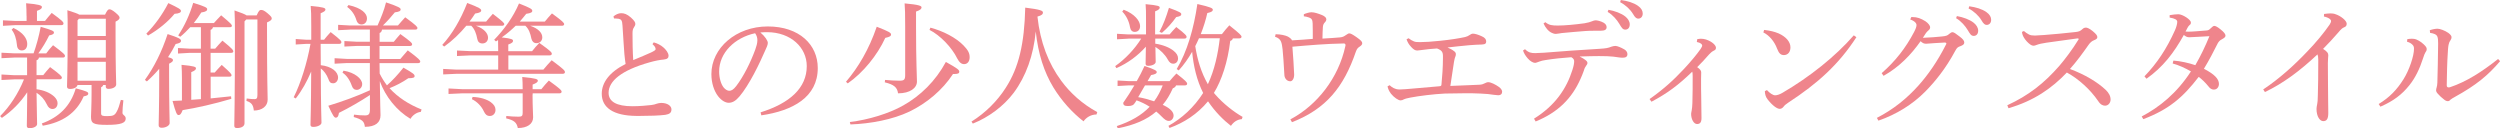 <?xml version="1.0" encoding="UTF-8"?><svg xmlns="http://www.w3.org/2000/svg" viewBox="0 0 354.38 18.18"><defs><style>.d{fill:#ef858c;}</style></defs><g id="a"/><g id="b"><g id="c"><g><path class="d" d="M3.84,8.16H2l-1.79,.09v-.78l1.79,.09h2.76c.38-1.06,.76-2.41,1.01-3.76,1.65,.48,1.88,.59,1.88,.82,0,.17-.15,.3-.68,.4-.42,.87-.95,1.75-1.54,2.55h1.12c.32-.44,.59-.76,.97-1.16,1.58,1.18,1.69,1.35,1.69,1.52,0,.13-.1,.23-.29,.23h-3.4c-.04,.21-.15,.32-.34,.38v2.11h.95c.3-.4,.61-.74,.97-1.14,1.52,1.12,1.67,1.33,1.67,1.5,0,.13-.11,.23-.3,.23h-3.29v1.41c1.01,.13,1.88,.48,2.49,1.03,.32,.3,.49,.63,.49,.95,0,.49-.3,.82-.72,.82-.34,0-.61-.21-.8-.65-.34-.72-.84-1.27-1.46-1.65,.04,3.16,.08,4.03,.08,4.43,0,.34-.51,.59-1.06,.59-.29,0-.4-.11-.4-.34,0-.42,.04-1.33,.06-4.75-1.01,1.5-2.17,2.66-3.59,3.63l-.25-.25c1.35-1.35,2.57-3.19,3.38-5.21H2l-1.79,.09v-.78l1.79,.1h1.84v-2.49Zm-.08-5.91c0-.7-.02-1.14-.06-1.79,1.84,.15,2.24,.32,2.24,.53,0,.19-.11,.34-.7,.55v1.43h1.14c.29-.38,.59-.72,.95-1.14,1.52,1.1,1.67,1.31,1.67,1.5,0,.13-.09,.23-.29,.23H2.21l-1.79,.1v-.78l1.79,.09h1.56v-.72Zm-1.86,1.71c1.43,.67,1.96,1.56,1.96,2.26,0,.59-.29,.93-.78,.93-.38,0-.63-.27-.67-.7-.08-.95-.34-1.73-.76-2.24l.25-.25Zm4.03,13.54c2.41-.87,4.07-2.45,4.81-4.98,1.54,.4,1.77,.53,1.77,.74,0,.19-.11,.3-.65,.4-1.03,2.36-3,3.69-5.8,4.16l-.13-.32Zm5.06-5.46c-.08,.34-.51,.57-1.05,.57-.29,0-.44-.1-.44-.34,0-.48,.09-1.96,.09-7.51,0-1.83,0-2.43-.04-3.31,1.01,.32,1.48,.49,1.69,.63h3.65c.29-.61,.44-.76,.61-.76,.19,0,.38,.08,.88,.48,.47,.4,.57,.55,.57,.72,0,.15-.13,.34-.57,.55v2c0,4.81,.09,6.33,.09,6.9,0,.38-.53,.63-1.1,.63-.25,0-.38-.11-.38-.34v-.21h-.36c-.04,.13-.13,.25-.3,.32v3.69c0,.36,.21,.4,.86,.4,.84,0,1.07-.11,1.35-.63,.21-.34,.42-1.01,.59-1.67l.36,.06c-.08,.7-.13,1.33-.13,1.77,0,.36,.46,.36,.46,.82,0,.61-.65,.89-2.64,.89s-2.28-.21-2.28-1.16c0-.48,.08-1.48,.08-3.48v-1.01h-1.98ZM15,2.66h-3.82l-.19,.23v2.21h4.01V2.66Zm0,3.02h-4.01v2.49h4.01v-2.49Zm0,3.08h-4.01v2.68h4.01v-2.68Z"/><path class="d" d="M20.55,11.31c1.29-1.79,2.36-3.92,3.21-6.48,1.58,.51,1.9,.7,1.9,.95s-.27,.36-.76,.46c-.3,.61-.67,1.24-1.08,1.86,.57,.15,.7,.27,.7,.42,0,.17-.13,.29-.55,.51v1.62c0,4.47,.08,6.1,.08,6.79,0,.34-.51,.67-1.14,.67-.29,0-.42-.13-.42-.36,0-.72,.08-2.41,.08-7.11v-.89c-.55,.65-1.14,1.25-1.75,1.79l-.27-.21Zm.19-6.54c1.18-1.18,2.28-2.7,3.12-4.33,1.52,.72,1.79,.89,1.79,1.12,0,.21-.27,.36-.91,.4-.88,1.08-2.3,2.26-3.76,3.08l-.23-.27Zm6.22-.91c-.44,.48-.89,.93-1.41,1.35l-.29-.19c.93-1.39,1.63-2.95,2.13-4.62,1.79,.55,1.98,.7,1.98,.91,0,.19-.15,.36-.84,.46-.3,.49-.67,1.01-1.06,1.5h2.85c.29-.32,.63-.7,1.03-1.1,1.46,1.22,1.52,1.33,1.52,1.5,0,.1-.11,.19-.3,.19h-2.38c-.06,.19-.15,.3-.34,.38v2.66h.65c.32-.38,.65-.74,1.03-1.14,1.45,1.18,1.54,1.35,1.54,1.54,0,.09-.09,.19-.29,.19h-2.93v2.79h.59c.29-.32,.59-.68,.99-1.08,1.33,1.18,1.39,1.31,1.39,1.48,0,.1-.11,.19-.3,.19h-2.66v3.08c.99-.09,1.94-.19,2.89-.3l.04,.36c-2.43,.72-4.94,1.29-6.9,1.6-.23,.59-.36,.7-.59,.7-.21,0-.38-.29-.84-2,.46-.02,.89-.04,1.33-.06v-3.08c0-.8-.02-1.33-.06-1.98,1.83,.17,2.05,.3,2.05,.49,0,.17-.11,.32-.67,.55v3.92c.46-.02,.91-.06,1.37-.1V7.49h-1.56l-1.69,.1v-.78l1.69,.09h1.56V3.86h-1.52Zm9.43-1.69c.3-.68,.42-.76,.61-.76,.21,0,.4,.04,.89,.44,.57,.48,.63,.61,.63,.78s-.15,.32-.67,.55v1.37c0,6.86,.09,8.76,.09,9.58,0,.91-.78,1.54-1.96,1.54-.08-.76-.29-1.12-1.05-1.37l.04-.34c.59,.08,.8,.09,1.12,.09,.27,0,.4-.11,.4-.59V2.76h-1.58l-.25,.27v14.45c0,.42-.44,.67-1.05,.67-.29,0-.4-.09-.4-.34,0-.55,.09-3.06,.09-13.65,0-1.01-.02-1.81-.06-2.68,1.03,.36,1.5,.55,1.71,.7h1.41Z"/><path class="d" d="M45.47,9.24c1.54,.17,2.45,.93,2.45,1.75,0,.44-.29,.82-.7,.82-.36,0-.53-.17-.67-.61-.25-.65-.65-1.18-1.08-1.5,.02,6.01,.1,7.24,.1,7.7,0,.3-.55,.59-1.16,.59-.27,0-.4-.09-.4-.3,0-.59,.08-1.92,.1-7.55-.59,1.39-1.31,2.7-2.19,3.82l-.29-.17c1.01-2.02,1.9-4.87,2.38-7.57h-.63l-1.46,.09v-.78l1.46,.1h.74v-1.84c0-1.67-.02-2.32-.08-2.95,1.86,.17,2.09,.3,2.09,.51,0,.17-.13,.3-.68,.53v3.75h.49c.27-.34,.55-.68,.93-1.08,1.45,1.12,1.52,1.27,1.52,1.44,0,.13-.11,.23-.3,.23h-2.64l.02,3.02Zm4.09-5.04l-1.63,.08v-.76l1.63,.09h3.96c.46-1.03,.95-2.21,1.2-3.27,1.88,.63,2.07,.8,2.07,.99,0,.21-.15,.34-.82,.42-.53,.65-1.08,1.27-1.69,1.86h2.13c.34-.42,.63-.7,1.03-1.16,1.62,1.18,1.73,1.37,1.73,1.52,0,.13-.09,.23-.29,.23h-4.73c-.04,.27-.15,.4-.34,.48v1.25h2.01c.32-.4,.53-.65,.93-1.1,1.54,1.1,1.67,1.29,1.67,1.46,0,.13-.11,.23-.3,.23h-4.32v1.84h2.95c.32-.38,.65-.76,1.05-1.22,1.65,1.22,1.77,1.43,1.77,1.58,0,.13-.1,.23-.29,.23h-5.48l.02,1.48c.29,.59,.63,1.14,1.03,1.67,.74-.65,1.5-1.45,2.34-2.51,1.45,.82,1.58,.97,1.58,1.2,0,.19-.15,.3-.89,.3-.82,.57-1.75,1.05-2.66,1.41,1.16,1.29,2.76,2.32,4.54,3.02l-.11,.34c-.59,.06-1.18,.48-1.46,.99-1.98-1.18-3.54-3.14-4.35-5.34,.04,3.38,.1,4.32,.1,4.83,0,1.01-.7,1.64-2.22,1.64-.08-.74-.32-1.03-1.58-1.39l.04-.34c.59,.08,1.01,.11,1.56,.11,.49,0,.7-.15,.7-.84v-2.05c-1.37,.91-2.91,1.79-4.39,2.53-.08,.53-.23,.68-.44,.68-.23,0-.4-.23-1.07-1.69,1.96-.59,4.01-1.33,5.89-2.19v-3.86h-3.29l-1.71,.09v-.78l1.71,.1h3.29v-1.84h-1.79l-1.82,.09v-.78l1.82,.1h1.79v-1.73h-2.85Zm-.86,5.82c1.58,.25,2.64,1.14,2.64,1.9,0,.48-.36,.82-.78,.82-.34,0-.57-.21-.7-.61-.29-.82-.76-1.48-1.31-1.83l.15-.29Zm.7-9.3c1.92,.42,2.62,1.22,2.62,1.88,0,.53-.32,.87-.78,.87-.36,0-.61-.23-.72-.61-.23-.78-.67-1.41-1.31-1.88l.19-.27Z"/><path class="d" d="M66.1,3.65c-.91,1.1-2,2.15-3.14,2.95l-.27-.23c1.41-1.54,2.6-3.57,3.54-5.95,1.79,.68,1.98,.86,1.98,1.06,0,.19-.17,.34-.86,.44-.25,.38-.5,.76-.8,1.14h2.36c.27-.34,.61-.72,.95-1.1,1.48,1.14,1.62,1.31,1.62,1.46,0,.13-.11,.23-.3,.23h-3.71c1.18,.42,1.71,1.1,1.71,1.69,0,.46-.3,.82-.8,.82-.42,0-.65-.25-.72-.63-.15-.78-.38-1.41-.86-1.88h-.7Zm4.52,3.61c0-.53,0-1.06-.02-1.58-.11,.06-.21,.13-.3,.19l-.25-.23c1.41-1.46,2.7-3.21,3.52-5.15,1.71,.67,1.88,.82,1.88,1.05,0,.19-.17,.32-.86,.42-.29,.36-.59,.74-.91,1.1h3.55c.29-.36,.67-.8,1.01-1.16,1.54,1.12,1.73,1.35,1.73,1.52,0,.13-.11,.23-.3,.23h-4.51c1.2,.42,1.71,1.03,1.71,1.65,0,.44-.3,.82-.82,.82-.4,0-.63-.27-.72-.63-.15-.76-.36-1.37-.86-1.84h-1.37c-.63,.61-1.27,1.16-1.98,1.65,1.48,.17,1.6,.3,1.6,.48s-.09,.32-.67,.53v.95h3.37c.36-.46,.61-.74,1.03-1.18,1.62,1.16,1.77,1.35,1.77,1.54,0,.13-.11,.23-.3,.23h-5.86v2.02h4.96c.4-.49,.72-.84,1.18-1.33,1.77,1.31,1.88,1.48,1.88,1.69,0,.15-.13,.23-.3,.23h-15.04l-1.92,.09v-.78l1.92,.1h5.88v-2.02h-3.92l-1.92,.09v-.78l1.92,.09h3.92Zm4.87,6.14c0,1.75,.08,2.7,.08,3.23,0,.95-.84,1.52-2.17,1.52-.15-.8-.57-1.12-1.65-1.37l.02-.34c.57,.06,1.16,.1,1.75,.1,.46,0,.57-.13,.57-.53v-2.78h-8.59l-1.92,.09v-.78l1.92,.1h8.59c0-.76-.02-1.2-.06-1.73,2,.19,2.21,.32,2.21,.53,0,.17-.15,.32-.74,.55v.65h1.24c.36-.46,.65-.78,1.06-1.22,1.63,1.18,1.81,1.39,1.81,1.58,0,.13-.11,.23-.3,.23h-3.8v.17Zm-8.5,.34c1.08,.04,2,.32,2.58,.74,.46,.34,.67,.68,.67,1.1,0,.49-.34,.86-.8,.86-.42,0-.65-.23-.84-.63-.34-.76-1.01-1.43-1.71-1.75l.1-.32Z"/><path class="d" d="M92.68,6.01c.48,.13,.99,.38,1.37,.72,.34,.3,.72,.76,.72,1.18,0,.29-.17,.48-.68,.53-.51,.04-1.22,.17-2.02,.4-3.99,1.12-5.8,2.66-5.8,4.32,0,1.25,1.14,1.9,3.37,1.9,1.05,0,2.02-.1,2.68-.17,.32-.04,.55-.1,.78-.19,.17-.06,.44-.11,.63-.11,.91,0,1.45,.44,1.45,.91s-.25,.68-.88,.78c-.86,.11-2.26,.15-3.5,.15h-.67c-3.14-.04-4.83-1.14-4.83-3.14,0-1.56,1.06-3.06,3.38-4.22-.06-.34-.11-.84-.17-1.39-.06-.97-.17-2.21-.27-4.05-.04-.76-.19-.89-.55-.97-.15-.02-.3-.04-.46-.04h-.19l-.08-.29c.27-.25,.72-.46,1.08-.46,.44,0,.84,.13,1.39,.61,.51,.46,.63,.7,.63,.91,0,.19-.08,.3-.19,.48-.17,.25-.21,.46-.21,.89,0,1.18,.02,2.57,.1,3.76,1.06-.44,1.88-.78,2.53-1.08,.44-.21,.65-.34,.65-.48,0-.11-.06-.25-.13-.36-.08-.09-.17-.21-.32-.34l.19-.27Z"/><path class="d" d="M107.8,15.93c4.15-1.29,6.56-3.46,6.56-6.56,0-2.64-2.26-4.79-5.59-4.81h-.27c-.25,0-.48,.02-.72,.04,.68,.57,1.06,1.18,1.06,1.48s-.19,.68-.4,1.14c-.27,.61-.86,1.94-1.56,3.25-.63,1.18-1.41,2.45-2.05,3.19-.55,.65-1.01,.91-1.54,.91-.44,0-1.01-.3-1.5-.93-.57-.74-.95-1.86-.95-3.14,0-3.69,3.5-6.75,7.99-6.75s7.09,2.6,7.09,5.89c0,4.14-3.55,6.06-8,6.71l-.11-.44Zm-5.86-5.8c0,.99,.29,1.83,.63,2.26,.23,.29,.55,.48,.8,.48,.29,0,.59-.15,.99-.67,1.05-1.37,2.04-3.37,2.7-5.17,.15-.42,.3-.89,.3-1.33,0-.32-.08-.65-.32-.99-2.91,.63-5.1,2.79-5.1,5.42Z"/><path class="d" d="M119.93,11.58c1.73-2.02,3.25-4.58,4.35-7.79,1.79,.7,2.03,.86,2.03,1.12,0,.19-.17,.32-.82,.46-1.12,2.45-3.14,4.94-5.32,6.45l-.25-.23Zm.53,5.72c2.64-.32,5.55-1.2,7.59-2.36,2.43-1.37,4.56-3.44,6.03-6.16,1.71,.95,1.9,1.14,1.9,1.39,0,.19-.13,.32-.68,.32h-.21c-1.5,2.3-3.76,4.16-6.16,5.32-2.38,1.14-5.53,1.73-8.38,1.83l-.08-.34Zm5-5.97c.61,.06,1.46,.11,2.05,.11,.65,0,.8-.15,.8-.8V3.75c0-1.81-.02-2.53-.08-3.27,2.09,.19,2.4,.36,2.4,.57,0,.19-.15,.38-.78,.59V3.76c0,5.1,.13,7.02,.13,7.8,0,.91-.97,1.67-2.68,1.67-.11-.84-.57-1.24-1.88-1.56l.04-.34Zm6.43-7.41c1.83,.49,3.61,1.41,4.7,2.53,.65,.67,.86,1.1,.86,1.67s-.3,.97-.78,.97c-.38,0-.68-.23-.99-.82-.74-1.52-2.4-3.27-3.92-4.03l.13-.32Z"/><path class="d" d="M137.7,17.24c2-1.24,3.69-2.95,4.85-4.77,1.88-2.89,2.66-6.31,2.78-11.39,2.19,.27,2.51,.44,2.51,.7,0,.21-.15,.4-.78,.57,.4,3.67,1.56,6.65,3.38,9.11,1.29,1.75,3,3.29,5.1,4.43l-.11,.34c-.82,0-1.46,.44-1.84,.97-1.63-1.27-3.1-2.91-4.26-4.79-1.33-2.19-2.17-4.77-2.51-7.95-.32,3.37-1.37,6.33-3.12,8.69-1.45,1.92-3.56,3.48-5.8,4.37l-.19-.29Z"/><path class="d" d="M159.96,5.48l-1.62,.09v-.78l1.62,.09h2.49V2.85c0-1.12,0-1.64-.06-2.26,1.88,.17,2,.29,2,.49,0,.15-.1,.32-.65,.53v3.27h2.05c.32-.38,.61-.7,.95-1.05,1.37,1.06,1.46,1.24,1.46,1.41,0,.13-.11,.23-.3,.23h-4.14v.72c1.06,.15,2.05,.55,2.62,1.03,.4,.32,.61,.67,.61,1.05,0,.48-.3,.76-.68,.76-.3,0-.53-.13-.8-.63-.36-.65-1.01-1.31-1.73-1.75,.02,1.24,.04,1.77,.04,2.13,0,.29-.48,.55-1.05,.55-.27,0-.38-.09-.38-.3,0-.34,.02-.93,.04-2.41-1.14,1.27-2.51,2.3-4.18,3.04l-.17-.29c1.39-.97,2.76-2.4,3.69-3.9h-1.81Zm6.75,6.62c-.06,.19-.21,.32-.46,.42-.4,.89-.86,1.67-1.43,2.34l.23,.11c.88,.44,1.31,.93,1.31,1.41,0,.4-.29,.76-.68,.76-.3,0-.55-.15-1.04-.65-.23-.25-.48-.46-.74-.68-1.33,1.16-3.12,1.92-5.46,2.38l-.13-.32c1.96-.65,3.5-1.52,4.66-2.74-.59-.38-1.22-.68-1.86-.91l-.19,.3c-.23,.4-.51,.51-1.03,.51-.47,0-.67-.11-.67-.46,.59-.84,1.1-1.65,1.58-2.47h-.76l-1.62,.09v-.78l1.62,.09h1.1c.4-.7,.76-1.41,1.1-2.15,1.5,.51,1.73,.67,1.73,.87s-.23,.32-.8,.42l-.5,.86h3.12c.34-.4,.63-.74,.97-1.08,1.37,1.06,1.52,1.27,1.52,1.45,0,.13-.1,.23-.29,.23h-1.29Zm-7.42-10.72c1.54,.59,2.32,1.58,2.32,2.32,0,.53-.32,.82-.76,.82-.34,0-.59-.21-.67-.67-.13-.82-.53-1.64-1.1-2.21l.21-.27Zm3.02,10.72l-.97,1.67c.76,.13,1.52,.34,2.26,.59,.51-.68,.91-1.46,1.22-2.26h-2.51Zm2.04-7.59c.55-1.01,.95-2.07,1.35-3.4,1.62,.59,1.75,.72,1.75,.91s-.15,.3-.72,.4c-.59,.82-1.2,1.52-2.03,2.24l-.34-.15Zm10.42,.91c-.04,.19-.17,.32-.38,.38-.36,2.99-1.2,5.55-2.32,7.38,.08,.06,.13,.13,.19,.21,1.14,1.31,2.66,2.49,3.88,3.18l-.11,.32c-.67,.04-1.2,.44-1.54,.95-1.04-.8-2.24-1.98-3.25-3.48-1.52,1.83-3.42,3.04-5.46,3.78l-.15-.3c1.86-1.03,3.63-2.62,4.92-4.66-.91-1.81-1.37-3.82-1.56-5.84-.55,.95-1.18,1.86-1.9,2.64l-.29-.19c1.48-2.47,2.42-5.72,2.93-9.22,1.94,.44,2.19,.61,2.19,.8s-.13,.34-.78,.48c-.21,.95-.53,1.98-.93,2.99h3c.34-.46,.7-.86,1.05-1.25,1.56,1.24,1.73,1.45,1.73,1.62,0,.13-.11,.23-.3,.23h-.91Zm-4.81,0c-.17,.38-.34,.76-.53,1.12,.29,1.9,.84,3.75,1.79,5.4,.95-2.05,1.43-4.28,1.69-6.52h-2.95Z"/><path class="d" d="M184.79,2.03c.38-.17,.86-.29,1.08-.29h.06c.4,0,.95,.19,1.43,.38,.48,.21,.63,.38,.65,.61,0,.13-.06,.29-.19,.42-.15,.17-.27,.3-.3,.68-.04,.48-.04,.95-.06,1.64,1.03-.06,1.88-.11,2.49-.17,.38-.04,.55-.13,.82-.32,.21-.13,.36-.25,.48-.25,.21,0,.48,.15,1.03,.53,.65,.46,.82,.65,.82,.87,0,.19-.15,.34-.38,.49-.23,.15-.38,.29-.53,.72-1.71,4.98-4.2,8.1-9.05,9.98l-.23-.4c3.82-2.02,6.83-5.89,7.8-10.4,0-.04,.02-.08,.02-.11,0-.15-.08-.25-.23-.25-2.47,.04-4.89,.25-7.3,.46,.11,1.46,.21,2.85,.25,3.95,0,.57-.25,.95-.55,.95-.51,0-.84-.46-.84-.95-.02-.29-.04-.48-.04-.65-.06-1.01-.11-1.9-.21-2.91-.06-.51-.11-.84-.23-1.12-.11-.29-.4-.55-.84-.68l.08-.36c.7,0,1.43,.17,1.75,.34,.32,.19,.53,.38,.57,.53,1.14-.06,1.98-.13,2.95-.21,0-.82,0-1.6-.02-2.19-.02-.51-.13-.7-.51-.84-.27-.09-.51-.15-.74-.17v-.3Z"/><path class="d" d="M196.95,12.05c.38,.36,.8,.61,1.35,.63h.17c.44,0,.93-.06,1.39-.09,1.08-.1,2.72-.23,4.15-.36,.23-.02,.3-.06,.32-.23,.11-1.12,.21-2.51,.21-3.75v-.3c0-.53-.13-.82-.84-1.08-.76,.04-1.5,.13-2.26,.23-.23,.02-.4,.06-.55,.06-.27,0-.51-.13-.84-.49-.36-.38-.53-.7-.67-1.1l.29-.15c.27,.21,.49,.34,.74,.44,.21,.1,.49,.11,.88,.11,.74,0,1.62-.06,2.87-.19,1.46-.15,2.66-.34,3.52-.53,.25-.06,.44-.15,.65-.29,.13-.09,.29-.19,.46-.19,.3,0,.78,.15,1.27,.38,.44,.19,.61,.44,.61,.72,0,.27-.11,.42-.61,.44-.61,.02-1.08,.04-1.81,.1-1.05,.09-2.07,.21-3.06,.32,.4,.19,.68,.32,.84,.46,.27,.17,.34,.32,.34,.48,0,.13-.02,.25-.08,.38-.1,.23-.13,.48-.19,.76-.17,1.06-.3,2-.51,3.37,1.01-.04,1.77-.08,2.72-.11,.49-.02,.78-.02,1.39-.06,.38-.02,.57-.1,.78-.21,.17-.08,.29-.15,.49-.15,.36,0,1.01,.32,1.5,.67,.3,.21,.46,.48,.46,.67,0,.3-.17,.51-.57,.51-.23,0-.99-.11-1.44-.17-.7-.06-1.45-.09-2.28-.11h-1.03c-.93,0-1.83,.02-2.78,.04-1.64,.08-3.69,.34-4.89,.57-.4,.09-.68,.13-.93,.25-.15,.1-.34,.15-.49,.15-.29,0-.91-.4-1.35-.95-.27-.36-.44-.74-.48-1.05l.27-.13Z"/><path class="d" d="M216.18,6.98c.49,.48,.87,.55,1.44,.55,.27,0,.65-.04,1.27-.06,2.43-.19,5.13-.4,7.83-.55,.93-.06,1.22-.11,1.69-.3,.21-.06,.38-.11,.57-.11,.27,0,.78,.21,1.27,.49,.29,.17,.44,.42,.44,.67,0,.38-.25,.51-.68,.51-.38,0-.74-.08-1.31-.15-.5-.06-1.16-.08-2.05-.08-.8,0-1.5,.02-2.74,.06,.38,.19,.63,.34,.82,.49,.21,.17,.29,.27,.29,.42s-.06,.23-.17,.38c-.13,.17-.25,.38-.34,.72-.15,.4-.29,.78-.46,1.14-1.22,2.76-3.16,4.75-6.37,6.06l-.23-.4c3.02-1.88,4.6-4.26,5.44-6.9,.19-.59,.25-.95,.25-1.24,0-.17-.06-.38-.4-.57-1.16,.08-2.47,.21-3.65,.4-.32,.04-.68,.13-.87,.21-.29,.1-.48,.19-.63,.19-.23,0-.65-.19-1.03-.63-.36-.42-.53-.72-.67-1.12l.29-.19Zm2.87-3.84c.53,.44,.97,.48,1.79,.48,.95,0,2.38-.13,3.76-.32,.5-.08,.84-.19,1.03-.27,.25-.1,.4-.15,.55-.15,.19,0,.7,.09,1.14,.34,.32,.19,.42,.42,.42,.63,0,.34-.23,.51-.89,.51h-.86c-.44,0-.91,0-1.31,.04-1.16,.08-2.19,.19-3.33,.29-.17,.02-.57,.11-.78,.11h-.09c-.11,0-.25-.02-.48-.13-.51-.21-.97-.8-1.2-1.35l.25-.17Zm8.96-1.75c.86,.15,1.81,.49,2.38,.95,.36,.29,.63,.68,.63,1.12,0,.48-.27,.74-.63,.74-.38,0-.53-.29-.86-.84-.32-.53-.91-1.25-1.64-1.67l.11-.3Zm1.75-1.39c.93,.13,1.79,.38,2.42,.82,.49,.34,.68,.72,.68,1.1,0,.46-.29,.72-.63,.72-.23,0-.44-.11-.76-.68-.38-.63-1.07-1.27-1.81-1.65l.09-.3Z"/><path class="d" d="M240.58,5.55c.19-.02,.36-.06,.51-.06,.27,0,.51,.04,.74,.11,.91,.3,1.41,.84,1.41,1.16,0,.25-.09,.32-.34,.44-.23,.11-.42,.29-.65,.53-.57,.65-1.03,1.16-1.67,1.79,.42,.29,.57,.49,.57,.74,0,.3-.02,.63-.02,.91,0,1.22,0,1.86,.02,2.43,0,1.08,.04,2.09,.04,3.14,0,.63-.23,.84-.63,.84-.46,0-.84-.67-.84-1.45,0-.11,.06-.32,.08-.46,.06-.27,.08-.67,.1-1.06,.04-1.25,.04-2.62,.04-3.86,0-.27-.02-.46-.06-.59-2,1.94-3.59,3.1-5.78,4.26l-.27-.38c1.84-1.29,3.33-2.6,4.89-4.28,.91-.97,1.84-2.09,2.34-2.81,.17-.25,.23-.4,.23-.51,0-.15-.21-.38-.76-.49l.06-.4Z"/><path class="d" d="M250.07,4.24c.91,.11,1.45,.25,2.04,.49,1.03,.46,1.69,1.18,1.69,1.98,0,.67-.36,1.08-.91,1.1-.44,0-.72-.21-.99-.93-.36-.97-1.08-1.86-1.94-2.28l.11-.36Zm13.08,1.03c-2.49,3.84-5.44,6.52-9.66,9.28-.32,.21-.53,.38-.68,.59-.13,.17-.32,.29-.53,.29-.36,0-.99-.42-1.71-1.33-.3-.38-.38-.76-.4-1.18l.3-.15c.38,.42,.84,.74,1.16,.74,.25,0,.63-.11,1.05-.36,3.84-2.24,7.49-5.15,10.1-8.14l.38,.27Z"/><path class="d" d="M266.05,16.71c2.3-1.18,4.2-2.7,5.89-4.58,1.33-1.48,2.7-3.42,3.9-5.8,.04-.06,.06-.11,.06-.17,0-.08-.08-.13-.25-.13-.97,.04-2.02,.13-2.62,.17-.32,0-.51-.1-.78-.36-1.33,1.88-2.98,3.63-5.25,4.91l-.27-.38c1.94-1.69,3.42-3.59,4.6-5.84,.23-.44,.34-.76,.34-.97,0-.25-.23-.57-.89-.8l.15-.34h.19c.65,0,1.16,.19,1.81,.59,.4,.27,.67,.61,.67,.87,0,.21-.11,.32-.25,.44-.11,.1-.25,.23-.34,.36-.13,.19-.29,.46-.44,.68,.97-.04,1.98-.11,2.7-.19,.59-.06,.8-.13,1.03-.36,.17-.11,.3-.25,.46-.25,.21,0,.49,.21,1.01,.61,.48,.36,.67,.61,.67,.84,0,.27-.15,.38-.59,.55-.29,.09-.46,.21-.67,.61-1.39,2.6-2.93,4.45-4.28,5.82-1.77,1.79-4.07,3.23-6.63,4.11l-.21-.38Zm11.35-14.43c.86,.15,1.81,.49,2.38,.95,.36,.29,.63,.68,.63,1.12,0,.48-.27,.74-.63,.74-.38,0-.53-.29-.86-.84-.32-.53-.91-1.25-1.64-1.67l.11-.3Zm1.75-1.39c.93,.13,1.79,.38,2.42,.82,.49,.34,.68,.72,.68,1.1,0,.46-.29,.72-.63,.72-.23,0-.44-.11-.76-.68-.38-.63-1.07-1.27-1.81-1.65l.09-.3Z"/><path class="d" d="M286.91,4.41c.19,.17,.4,.32,.7,.48,.21,.11,.47,.15,.84,.15,.29-.02,.89-.04,1.33-.08,1.12-.08,2.91-.25,4.43-.42,.51-.06,.67-.13,1.01-.44,.15-.15,.34-.19,.46-.19,.17,0,.51,.13,.95,.49,.53,.44,.67,.65,.67,.86,0,.19-.11,.3-.46,.44-.3,.11-.55,.32-.8,.68-.78,1.12-1.69,2.36-2.62,3.4,2.11,.78,3.9,1.86,5.06,2.95,.46,.44,.7,.89,.7,1.39,0,.42-.3,.86-.78,.86-.3,0-.65-.13-.99-.67-1.08-1.58-2.72-3.1-4.43-4.03-2.13,2.24-4.66,4.01-8.27,5.06l-.17-.42c2.98-1.37,5.19-3.08,7.38-5.59,.8-.93,1.88-2.36,2.7-3.71,.04-.04,.04-.06,.04-.1s-.06-.08-.15-.08c-2,.27-3.4,.48-4.41,.61-.61,.09-1.08,.19-1.41,.32-.17,.08-.32,.11-.46,.11-.25,0-.57-.23-.93-.61-.34-.38-.51-.7-.59-.93-.04-.13-.09-.3-.09-.42l.3-.13Z"/><path class="d" d="M308.09,8.59c.95,.06,2.22,.34,3.1,.65,.78-1.35,1.43-2.72,2-4.11-1.08,.04-2.28,.15-2.85,.15-.3,0-.44-.06-.78-.32-1.43,2.57-2.97,4.56-5.29,6.2l-.29-.34c1.79-1.86,3.16-3.92,4.33-6.54,.19-.42,.32-.91,.32-1.18,0-.29-.3-.48-1.08-.61v-.34c.4-.08,.95-.13,1.24-.13,.59,0,1.77,.76,1.77,1.16,0,.19-.04,.27-.17,.36-.11,.1-.23,.23-.32,.42-.06,.11-.15,.32-.27,.51,.11,0,.25,.02,.38,.02,.61,0,1.46-.08,2.6-.17,.23-.02,.34-.06,.55-.27,.21-.19,.4-.38,.53-.38,.17,0,.42,.1,.89,.48,.55,.44,.72,.7,.72,.91s-.21,.34-.51,.51c-.29,.13-.47,.36-.59,.57-.55,1.1-1.22,2.4-1.96,3.61,1.52,.78,2.13,1.46,2.13,2.15,0,.4-.25,.8-.72,.8-.29,0-.53-.13-.8-.49-.38-.48-.95-1.03-1.35-1.31-2.21,2.87-4.18,4.6-7.85,5.99l-.23-.38c2.49-1.31,4.96-3.27,6.98-6.39-.76-.44-1.77-.91-2.59-1.12l.1-.4Z"/><path class="d" d="M320.81,12.68c2.3-1.52,4.47-3.5,6.27-5.4,1.2-1.24,2.36-2.64,3.14-3.78,.15-.23,.21-.38,.21-.53,0-.17-.25-.46-1.01-.63l.02-.36c.32-.04,.63-.08,.89-.08,.25,0,.5,.02,.72,.11,.74,.23,1.6,.91,1.6,1.35,0,.29-.13,.42-.36,.51-.23,.09-.4,.21-.82,.72-.78,.89-1.31,1.48-2.17,2.34,.61,.38,.74,.63,.74,.91,0,.15-.06,.55-.06,1.1,0,.7,0,1.92,.02,3.19,0,1.56,.04,3.14,.04,3.88,0,.89-.25,1.16-.72,1.16s-.95-.65-.95-1.73c0-.13,.04-.46,.1-.7,.04-.23,.09-.55,.09-1.29,.04-1.33,.06-2.98,.06-4.96,0-.36-.04-.61-.11-.78-2.53,2.38-4.89,4.11-7.45,5.34l-.25-.38Z"/><path class="d" d="M337.17,14.75c1.58-.95,2.62-2.07,3.52-3.5,.82-1.29,1.5-3.31,1.5-4.33,0-.27-.06-.42-.21-.57-.17-.17-.36-.32-.78-.44l.04-.36c.23-.04,.44-.06,.65-.06,.09,0,.19,0,.29,.02,.4,.04,.97,.38,1.37,.76,.34,.32,.44,.48,.44,.68,0,.23-.08,.32-.19,.49-.11,.17-.17,.36-.32,.8-.49,1.52-1.1,2.79-1.96,3.86-1.03,1.29-2.24,2.22-4.09,3.02l-.25-.38Zm17.21-6.06c-1.73,2.02-3.38,3.38-6.35,5.02-.27,.15-.57,.32-.7,.44-.09,.13-.23,.19-.34,.19-.15,0-.32-.06-.51-.21-.34-.25-.68-.57-.93-.86-.13-.13-.23-.32-.23-.46,0-.17,.04-.27,.08-.42,.06-.17,.08-.4,.1-.68,.04-1.39,.09-3.42,.11-5.53,0-.48-.02-.78-.11-.99-.1-.29-.49-.46-1.03-.53l-.04-.38c.38-.13,.8-.21,1.1-.21,.32,0,1.03,.25,1.52,.59,.32,.23,.46,.46,.46,.59,0,.17-.04,.29-.13,.42-.15,.21-.23,.38-.29,.68-.08,.38-.09,.87-.11,1.14-.09,1.29-.13,3.04-.15,4.6,0,.21,.1,.3,.27,.3,.06,0,.11,0,.17-.02,2.36-.78,4.58-2.22,6.84-4.01l.29,.32Z"/></g></g></g></svg>